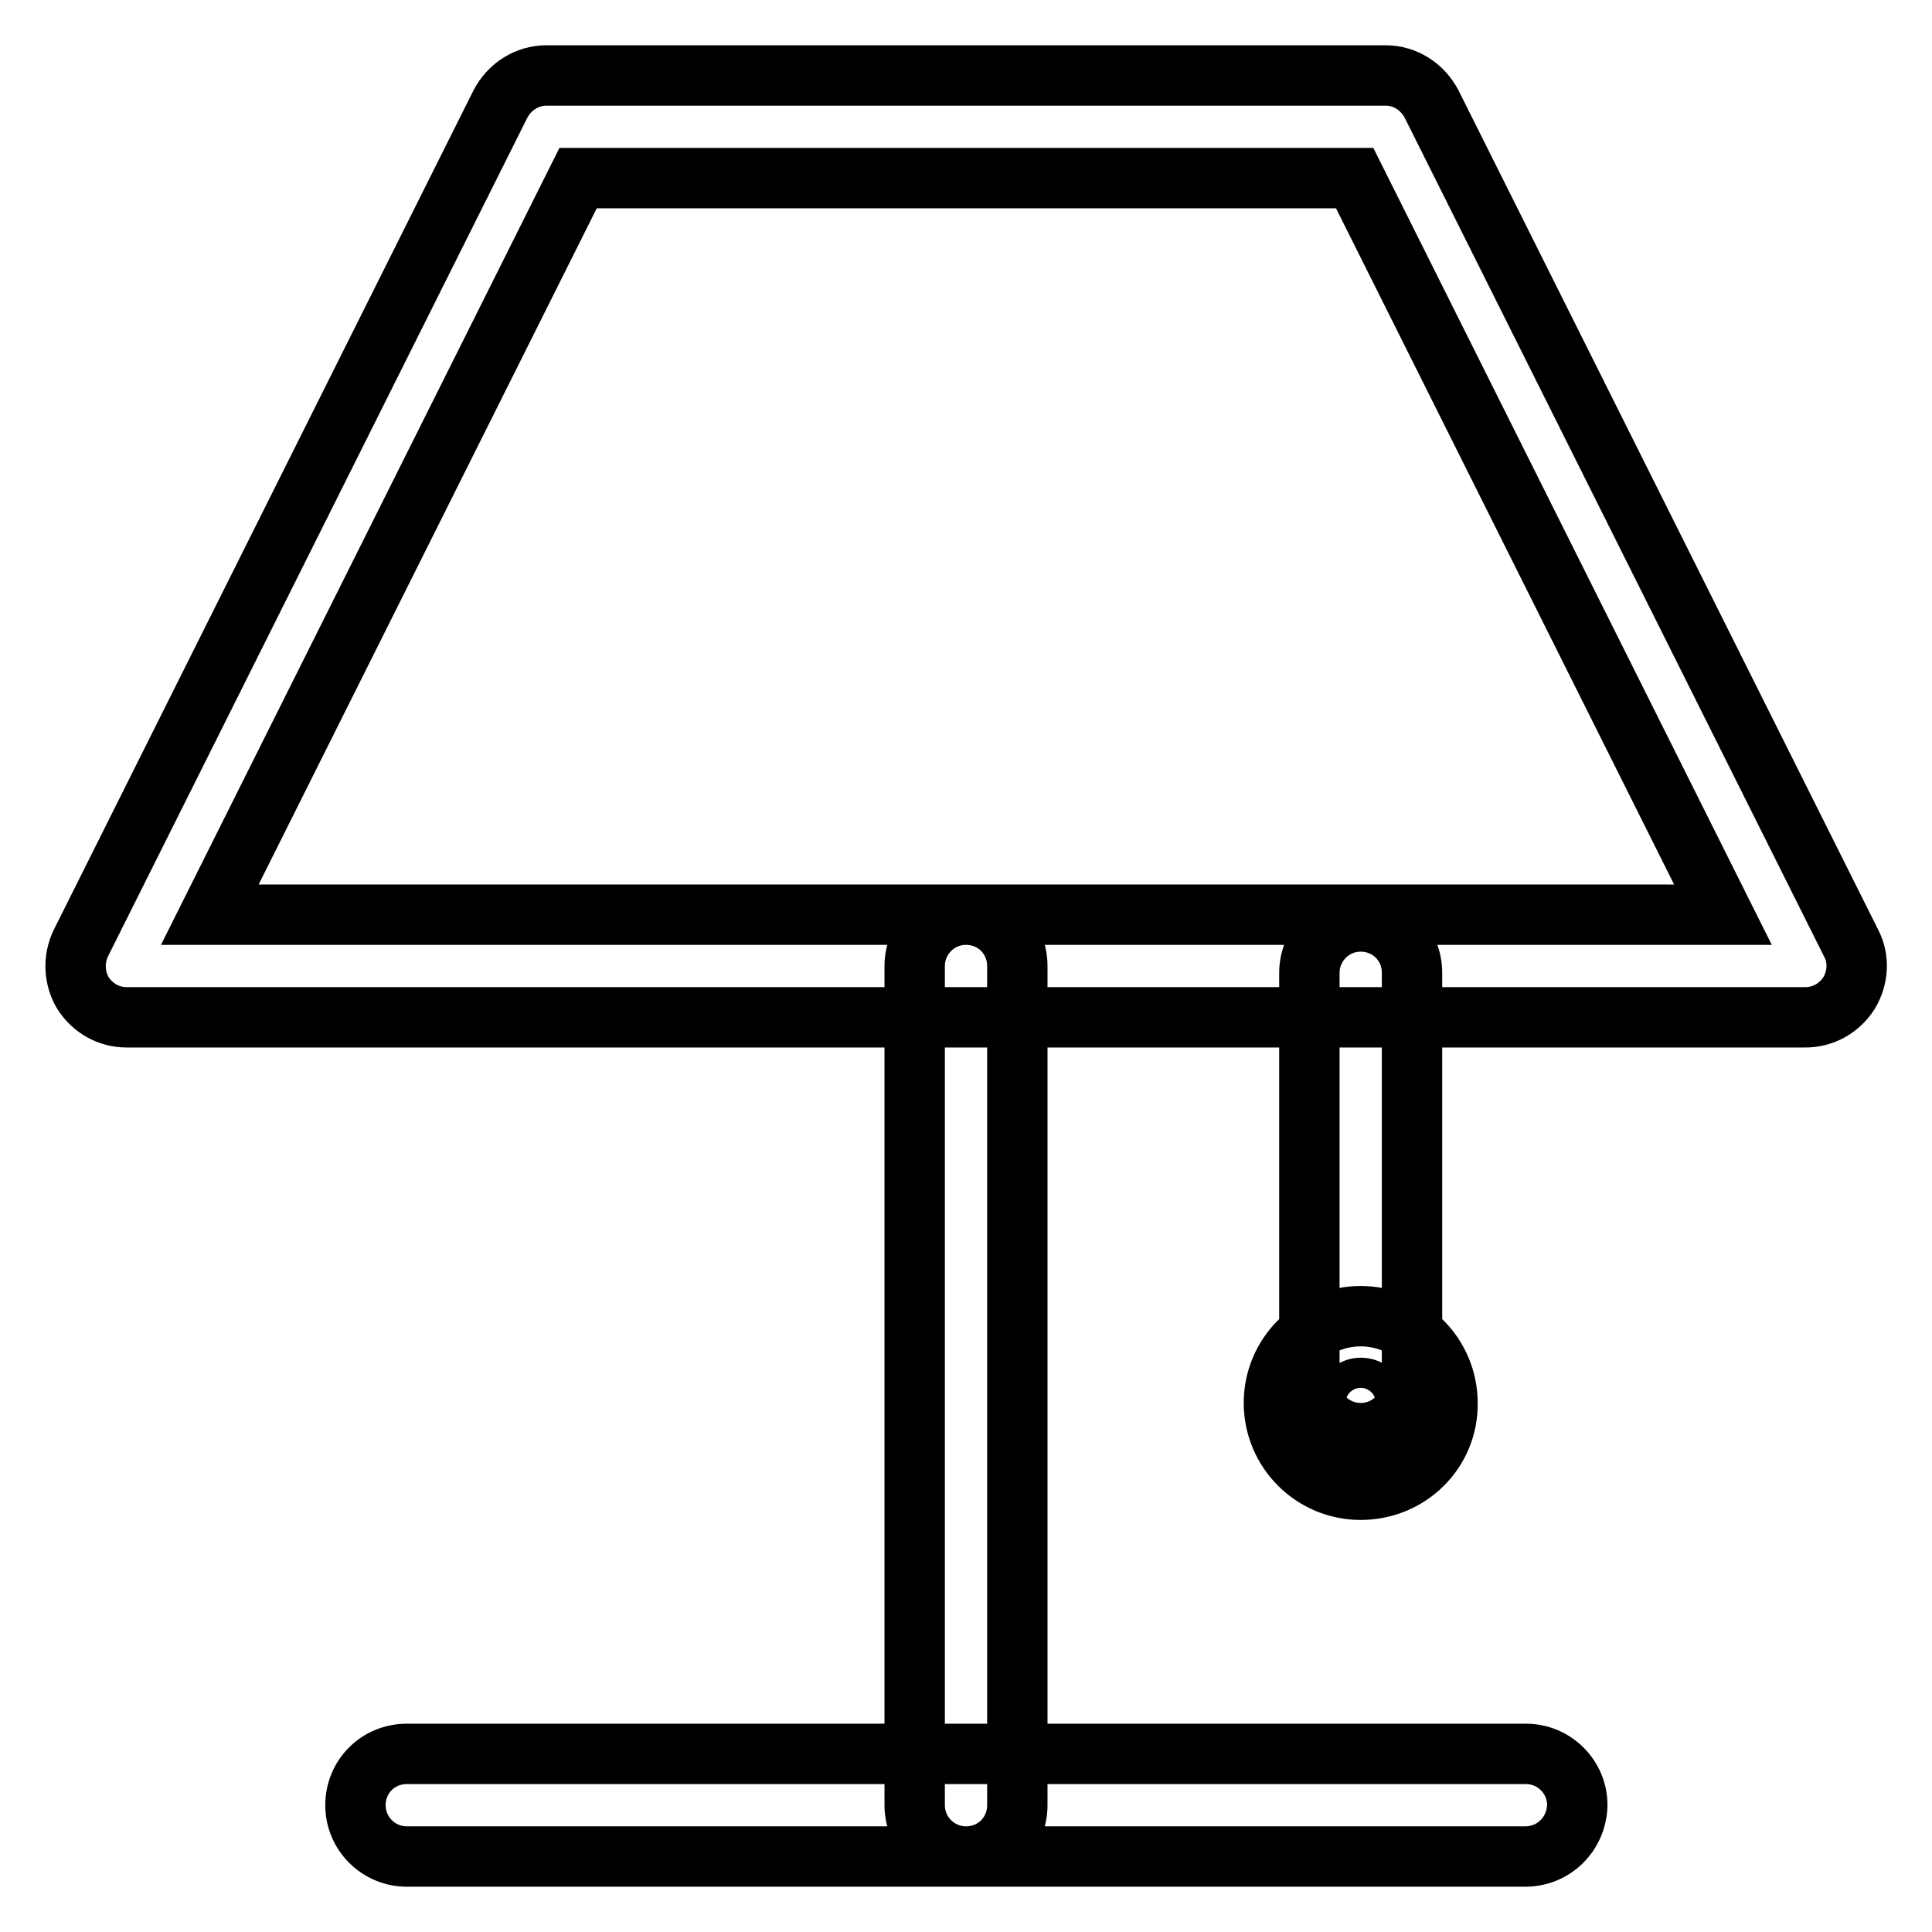 <?xml version="1.0" encoding="utf-8"?>
<!-- Svg Vector Icons : http://www.onlinewebfonts.com/icon -->
<!DOCTYPE svg PUBLIC "-//W3C//DTD SVG 1.1//EN" "http://www.w3.org/Graphics/SVG/1.1/DTD/svg11.dtd">
<svg version="1.1" xmlns="http://www.w3.org/2000/svg" xmlns:xlink="http://www.w3.org/1999/xlink" x="0px" y="0px" viewBox="0 0 256 256" enable-background="new 0 0 256 256" xml:space="preserve">
<g> <path stroke-width="8" fill-opacity="0" stroke="#000000"  d="M239.2,134.8H16.8c-2.4,0-4.5-1.2-5.8-3.2c-1.2-2-1.3-4.5-0.3-6.6L66.3,13.8c1.2-2.3,3.5-3.8,6.1-3.8h111.2 c2.6,0,4.9,1.5,6.1,3.8L245.3,125c1.1,2.1,0.9,4.6-0.3,6.6C243.7,133.6,241.6,134.8,239.2,134.8z M27.8,121.2h200.5l-48.8-97.6 H76.6L27.8,121.2z M128,246c-3.7,0-6.8-3-6.8-6.8V128c0-3.7,3-6.8,6.8-6.8c3.8,0,6.8,3,6.8,6.8v111.2C134.8,243,131.8,246,128,246z  M202.1,246H53.9c-3.7,0-6.8-3-6.8-6.8c0-3.8,3-6.8,6.8-6.8h148.3c3.7,0,6.8,3,6.8,6.8C208.9,243,205.9,246,202.1,246z  M180.3,189.9c-3.7,0-6.8-3-6.8-6.8v-54.2c0-3.7,3-6.8,6.8-6.8s6.8,3,6.8,6.8v54.2C187.1,186.8,184.1,189.9,180.3,189.9z  M180.3,197.4c-6.4,0-11.5-5.2-11.5-11.5c0-6.4,5.2-11.5,11.5-11.5c6.4,0,11.5,5.2,11.5,11.5C191.9,192.3,186.7,197.4,180.3,197.4z  M180.3,183.9c-1.1,0-2,0.9-2,2c0,1.1,0.9,2,2,2c1.1,0,2-0.9,2-2C182.4,184.8,181.5,183.9,180.3,183.9z"/></g>
</svg>